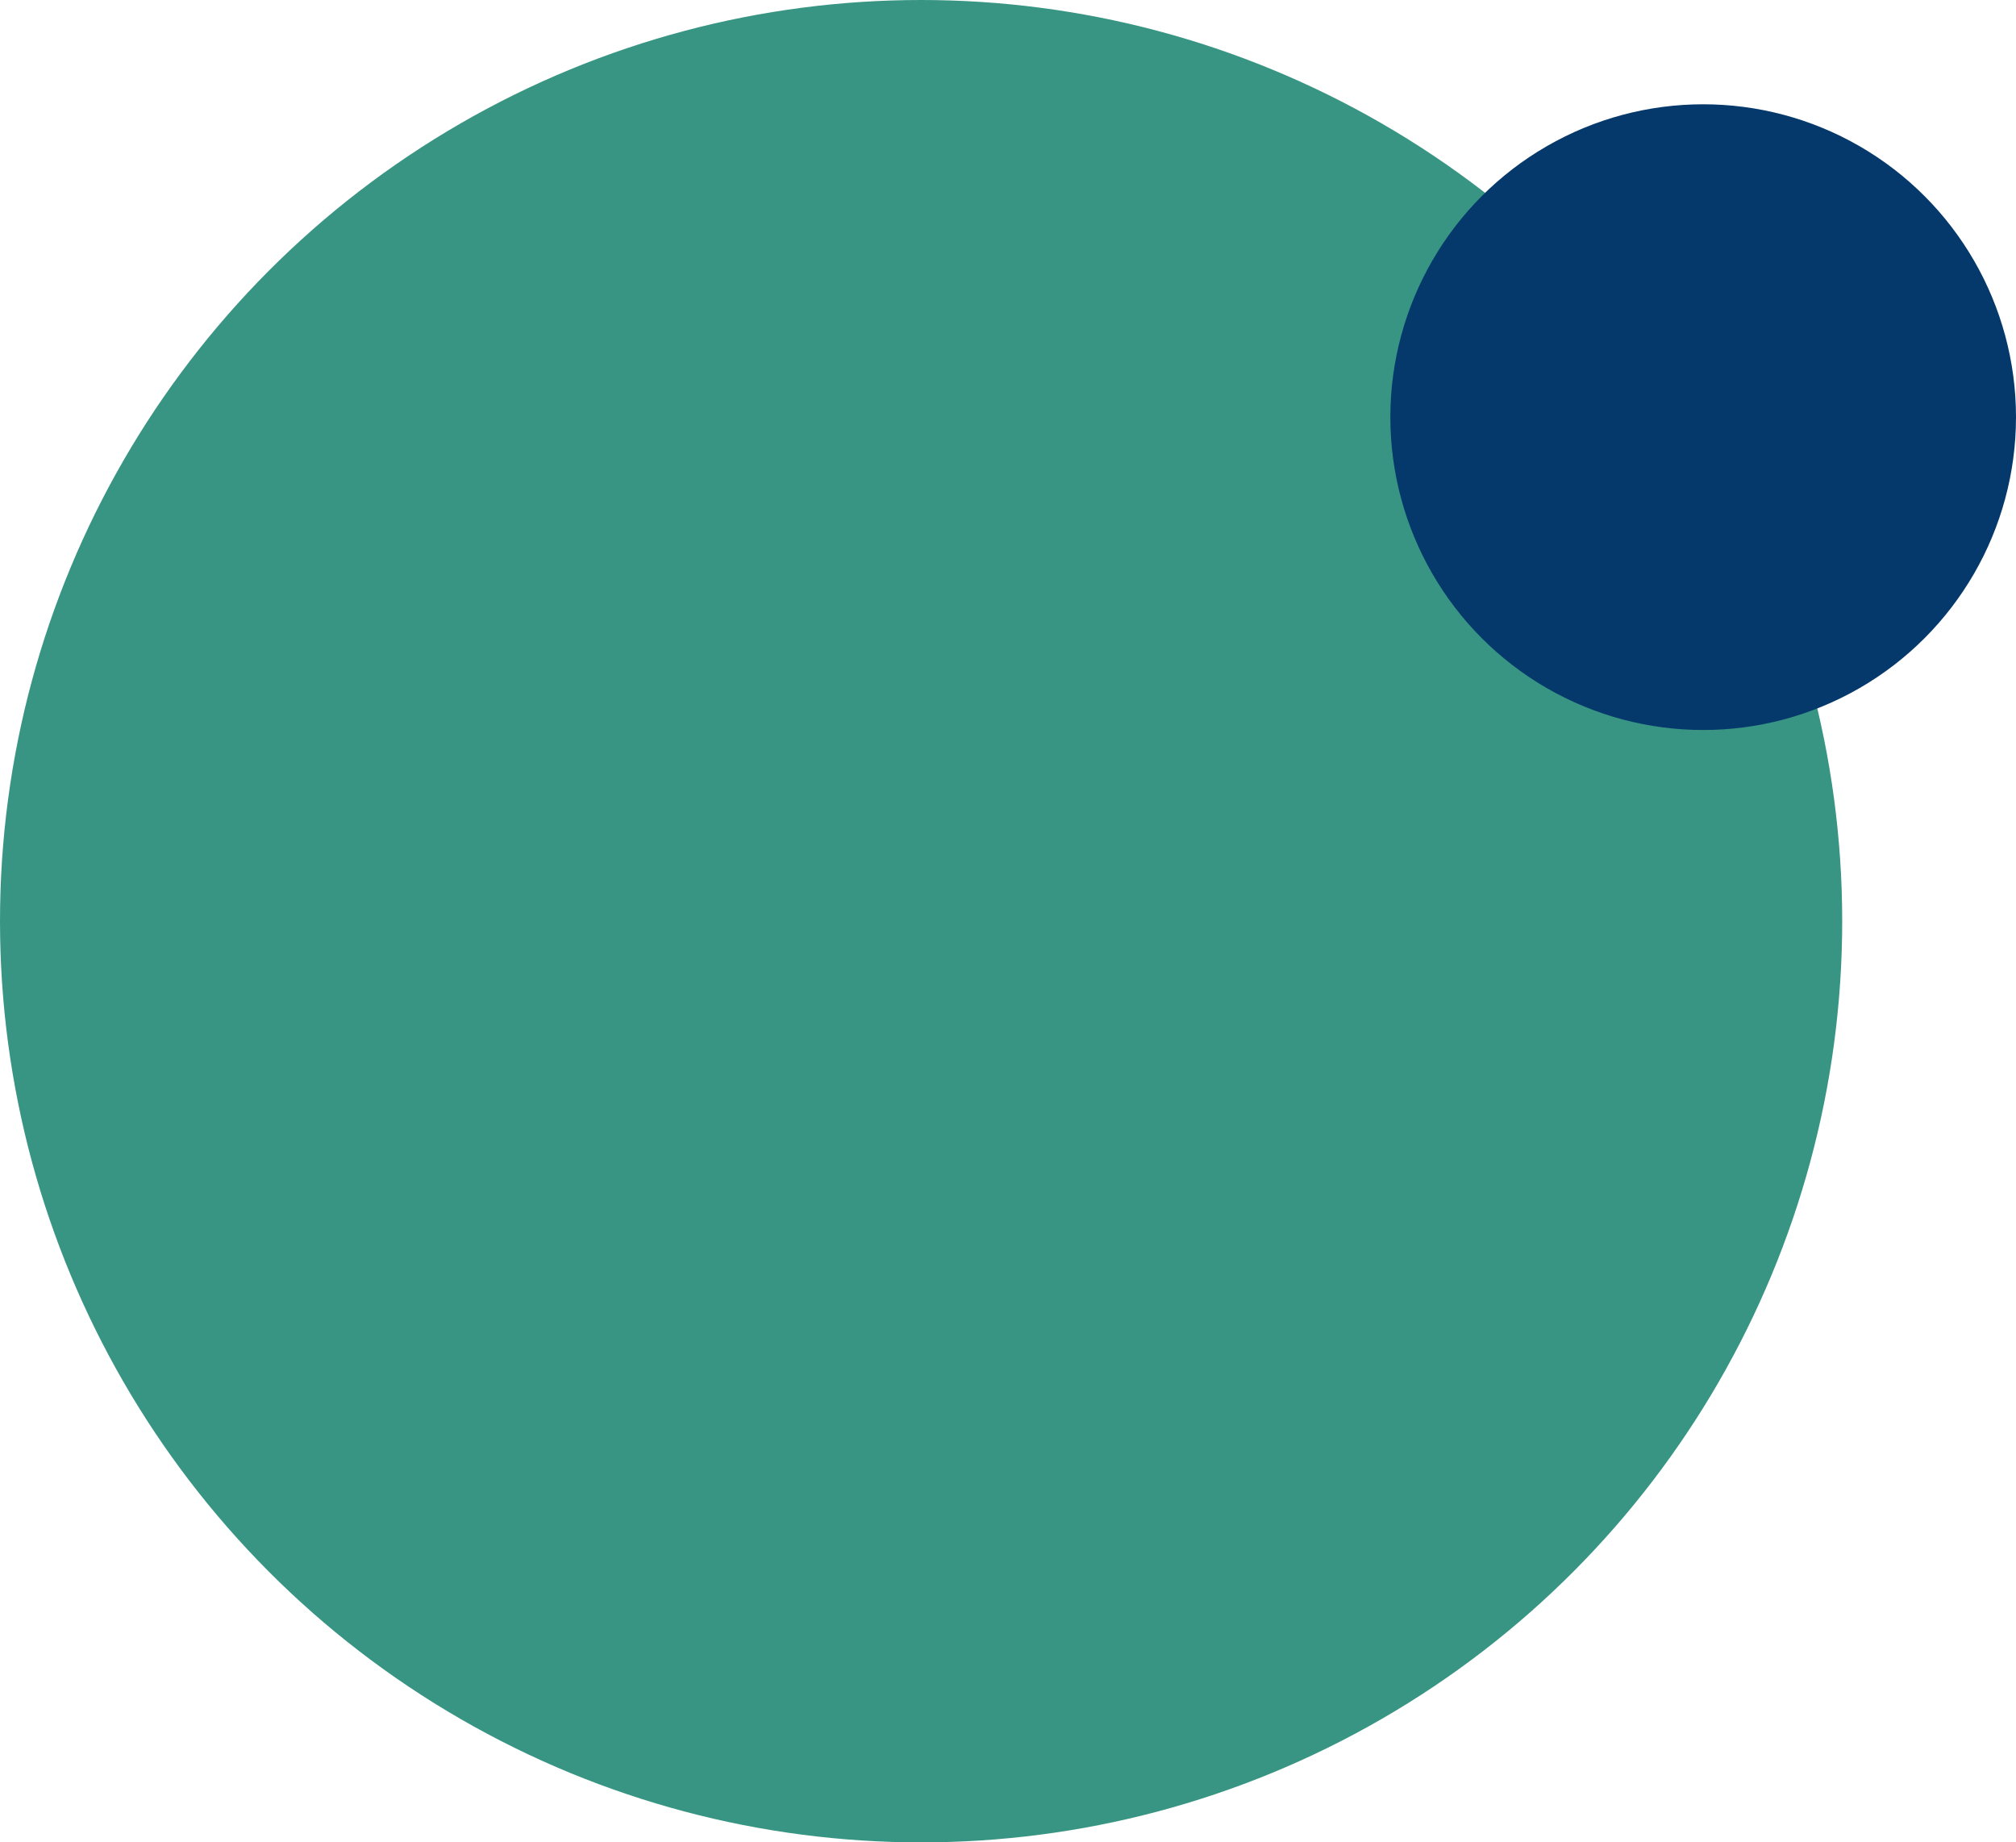 <svg width="116" height="106" viewBox="0 0 116 106" fill="none" xmlns="http://www.w3.org/2000/svg">
    <circle cx="53" cy="53" r="53" fill="#389583" style="mix-blend-mode:multiply"/>
    <circle cx="98" cy="24" r="18" fill="#05396b" style="mix-blend-mode:multiply"/>
</svg>
